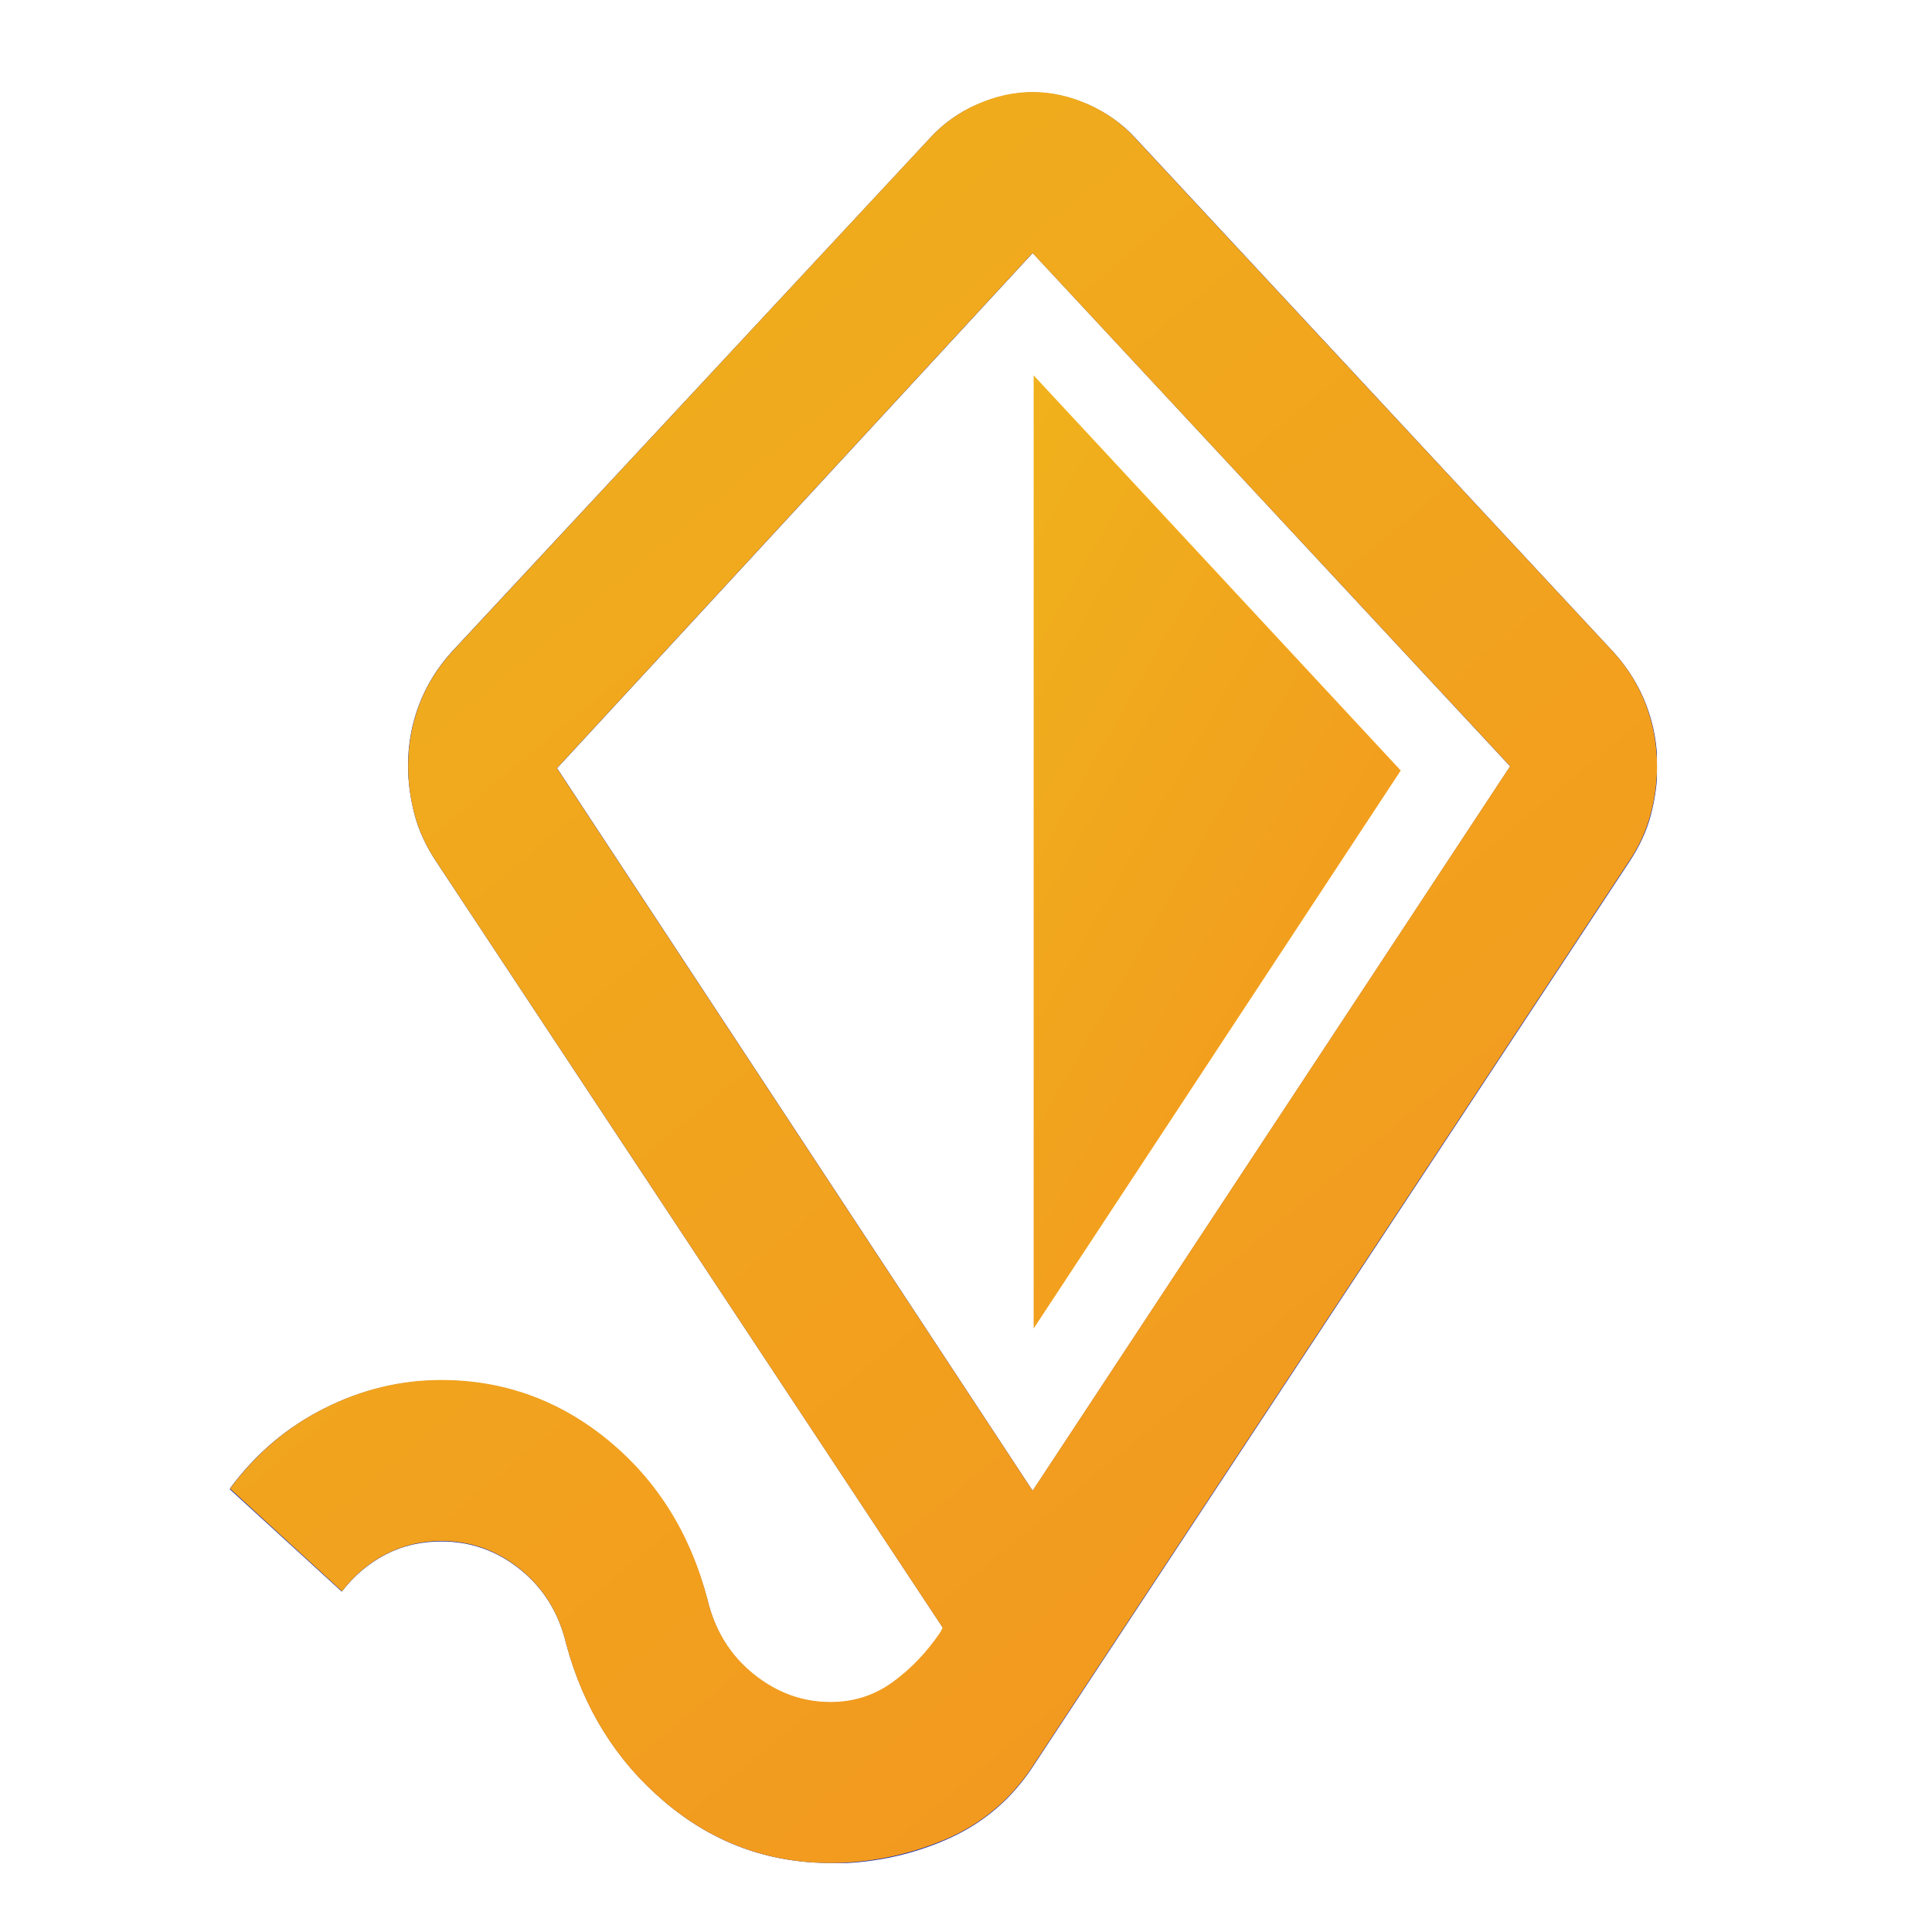 <svg width="42" height="42" viewBox="0 0 42 42" fill="none" xmlns="http://www.w3.org/2000/svg">
<mask id="mask0_1127_4223" style="mask-type:alpha" maskUnits="userSpaceOnUse" x="0" y="0" width="42" height="42">
<rect width="42" height="42" fill="#D9D9D9"/>
</mask>
<g mask="url(#mask0_1127_4223)">
</g>
<g clip-path="url(#clip0_1127_4223)">
<path d="M18.06 40.5C16.7 40.5 15.5 40.06 14.45 39.17C13.4 38.28 12.69 37.14 12.31 35.74C12.15 35.07 11.82 34.53 11.31 34.12C10.8 33.71 10.23 33.51 9.59 33.51C9.16 33.51 8.76 33.6 8.39 33.79C8.02 33.98 7.7 34.25 7.43 34.6L4.99 32.37C5.55 31.61 6.23 31.03 7.05 30.62C7.86 30.21 8.71 30.01 9.59 30.01C10.95 30.01 12.16 30.45 13.22 31.32C14.28 32.2 15 33.35 15.38 34.78C15.54 35.45 15.87 35.99 16.38 36.4C16.89 36.81 17.44 37.01 18.06 37.01C18.57 37.01 19.02 36.86 19.42 36.57C19.82 36.28 20.17 35.91 20.46 35.48L20.5 35.39L9.47 18.71C9.26 18.39 9.1 18.05 9.01 17.7C8.92 17.35 8.87 17 8.87 16.65C8.87 16.18 8.95 15.74 9.11 15.32C9.27 14.9 9.51 14.51 9.83 14.16L20.21 3.01C20.5 2.69 20.85 2.44 21.25 2.27C21.65 2.1 22.05 2.01 22.45 2.01C22.85 2.01 23.25 2.1 23.65 2.27C24.05 2.45 24.4 2.69 24.69 3.01L35.07 14.17C35.39 14.52 35.63 14.91 35.79 15.33C35.95 15.75 36.03 16.2 36.03 16.66C36.03 17.01 35.98 17.36 35.89 17.71C35.8 18.06 35.64 18.4 35.43 18.72L22.45 38.41C21.97 39.14 21.33 39.67 20.53 40.01C19.73 40.35 18.91 40.51 18.05 40.51L18.06 40.5ZM22.45 32.41L32.83 16.66L22.45 5.5L12.11 16.7L22.45 32.41Z" fill="#0520B9"/>
<path d="M22.471 8.16V28.88L30.451 16.75L22.471 8.16Z" fill="url(#paint0_linear_1127_4223)"/>
</g>
<path d="M18.055 40.5C16.698 40.5 15.494 40.055 14.442 39.166C13.391 38.276 12.679 37.131 12.306 35.731C12.147 35.06 11.814 34.521 11.308 34.112C10.802 33.704 10.23 33.5 9.591 33.5C9.165 33.5 8.766 33.595 8.394 33.784C8.021 33.974 7.702 34.244 7.435 34.594L5 32.362C5.559 31.604 6.244 31.021 7.056 30.613C7.868 30.204 8.713 30 9.591 30C10.949 30 12.16 30.438 13.225 31.312C14.289 32.188 15.008 33.34 15.38 34.769C15.54 35.44 15.873 35.979 16.379 36.388C16.884 36.796 17.443 37 18.055 37C18.561 37 19.014 36.854 19.413 36.562C19.812 36.271 20.158 35.906 20.451 35.469L20.491 35.381L9.472 18.712C9.259 18.392 9.106 18.056 9.012 17.706C8.919 17.356 8.873 17.006 8.873 16.656C8.873 16.19 8.953 15.745 9.112 15.322C9.272 14.899 9.512 14.512 9.831 14.162L20.211 3.006C20.504 2.685 20.85 2.438 21.249 2.263C21.649 2.087 22.048 2 22.447 2C22.846 2 23.246 2.087 23.645 2.263C24.044 2.438 24.39 2.685 24.683 3.006L35.063 14.162C35.383 14.512 35.622 14.899 35.782 15.322C35.942 15.745 36.022 16.19 36.022 16.656C36.022 17.006 35.975 17.356 35.882 17.706C35.789 18.056 35.636 18.392 35.423 18.712L22.447 38.4C21.968 39.129 21.329 39.661 20.531 39.997C19.732 40.332 18.907 40.5 18.055 40.5ZM22.447 32.406L32.828 16.656L22.447 5.5L12.107 16.7L22.447 32.406Z" fill="url(#paint1_linear_1127_4223)"/>
<defs>
<linearGradient id="paint0_linear_1127_4223" x1="21.476" y1="3.724" x2="39.52" y2="14.066" gradientUnits="userSpaceOnUse">
<stop stop-color="#EFB71B"/>
<stop offset="1" stop-color="#F39320"/>
</linearGradient>
<linearGradient id="paint1_linear_1127_4223" x1="1.133" y1="-6.243" x2="39.357" y2="39.592" gradientUnits="userSpaceOnUse">
<stop stop-color="#EFB71B"/>
<stop offset="1" stop-color="#F39320"/>
</linearGradient>
<clipPath id="clip0_1127_4223">
<rect width="31.02" height="38.5" fill="white" transform="translate(5 2)"/>
</clipPath>
</defs>
</svg>
